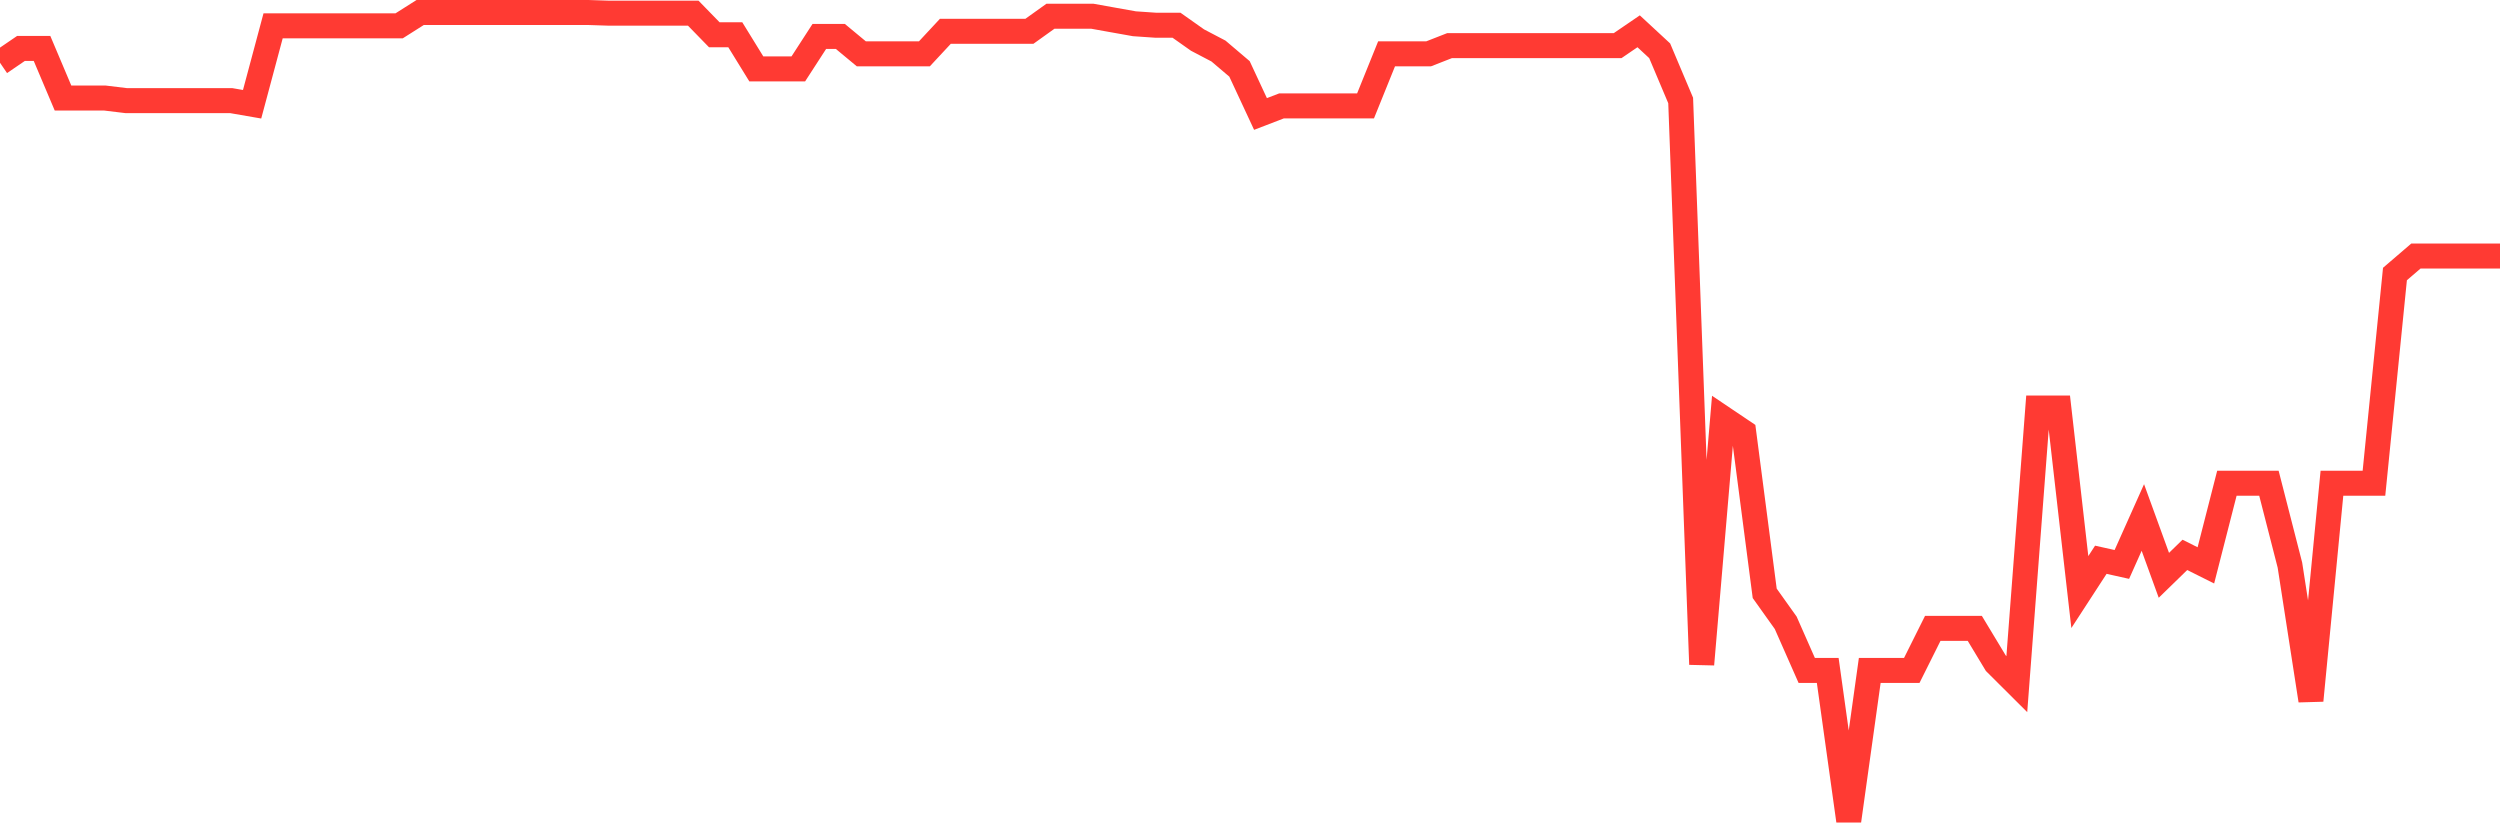 <svg
  xmlns="http://www.w3.org/2000/svg"
  xmlns:xlink="http://www.w3.org/1999/xlink"
  width="120"
  height="40"
  viewBox="0 0 120 40"
  preserveAspectRatio="none"
>
  <polyline
    points="0,3.012 1.008,2.324 2.017,2.324 3.025,4.707 4.034,4.707 5.042,4.707 6.05,4.829 7.059,4.829 8.067,4.829 9.076,4.829 10.084,4.829 11.092,4.829 12.101,5.004 13.109,1.239 14.118,1.239 15.126,1.239 16.134,1.239 17.143,1.239 18.151,1.239 19.16,1.239 20.168,0.6 21.176,0.6 22.185,0.6 23.193,0.6 24.202,0.6 25.21,0.6 26.218,0.6 27.227,0.6 28.235,0.6 29.244,0.633 30.252,0.633 31.261,0.633 32.269,0.633 33.277,0.633 34.286,1.669 35.294,1.669 36.303,3.307 37.311,3.307 38.319,3.307 39.328,1.748 40.336,1.748 41.345,2.585 42.353,2.585 43.361,2.585 44.37,2.585 45.378,1.502 46.387,1.502 47.395,1.502 48.403,1.502 49.412,1.502 50.42,0.78 51.429,0.78 52.437,0.78 53.445,0.961 54.454,1.141 55.462,1.21 56.471,1.21 57.479,1.922 58.487,2.45 59.496,3.307 60.504,5.471 61.513,5.083 62.521,5.083 63.529,5.083 64.538,5.083 65.546,5.083 66.555,2.585 67.563,2.585 68.571,2.585 69.58,2.19 70.588,2.19 71.597,2.19 72.605,2.19 73.613,2.19 74.622,2.19 75.63,2.19 76.639,2.19 77.647,2.19 78.655,1.502 79.664,2.437 80.672,4.823 81.681,31.891 82.689,20.064 83.697,20.742 84.706,28.48 85.714,29.894 86.723,32.181 87.731,32.181 88.739,39.4 89.748,32.181 90.756,32.181 91.765,32.181 92.773,30.161 93.782,30.162 94.79,30.162 95.798,31.833 96.807,32.838 97.815,19.585 98.824,19.585 99.832,28.419 100.84,26.868 101.849,27.093 102.857,24.839 103.866,27.615 104.874,26.634 105.882,27.138 106.891,23.194 107.899,23.194 108.908,23.194 109.916,27.125 110.924,33.625 111.933,23.194 112.941,23.194 113.95,23.194 114.958,13.153 115.966,12.288 116.975,12.288 117.983,12.288 118.992,12.288 120,12.288"
    fill="none"
    stroke="#ff3a33"
    stroke-width="1.2"
  >
  </polyline>
</svg>